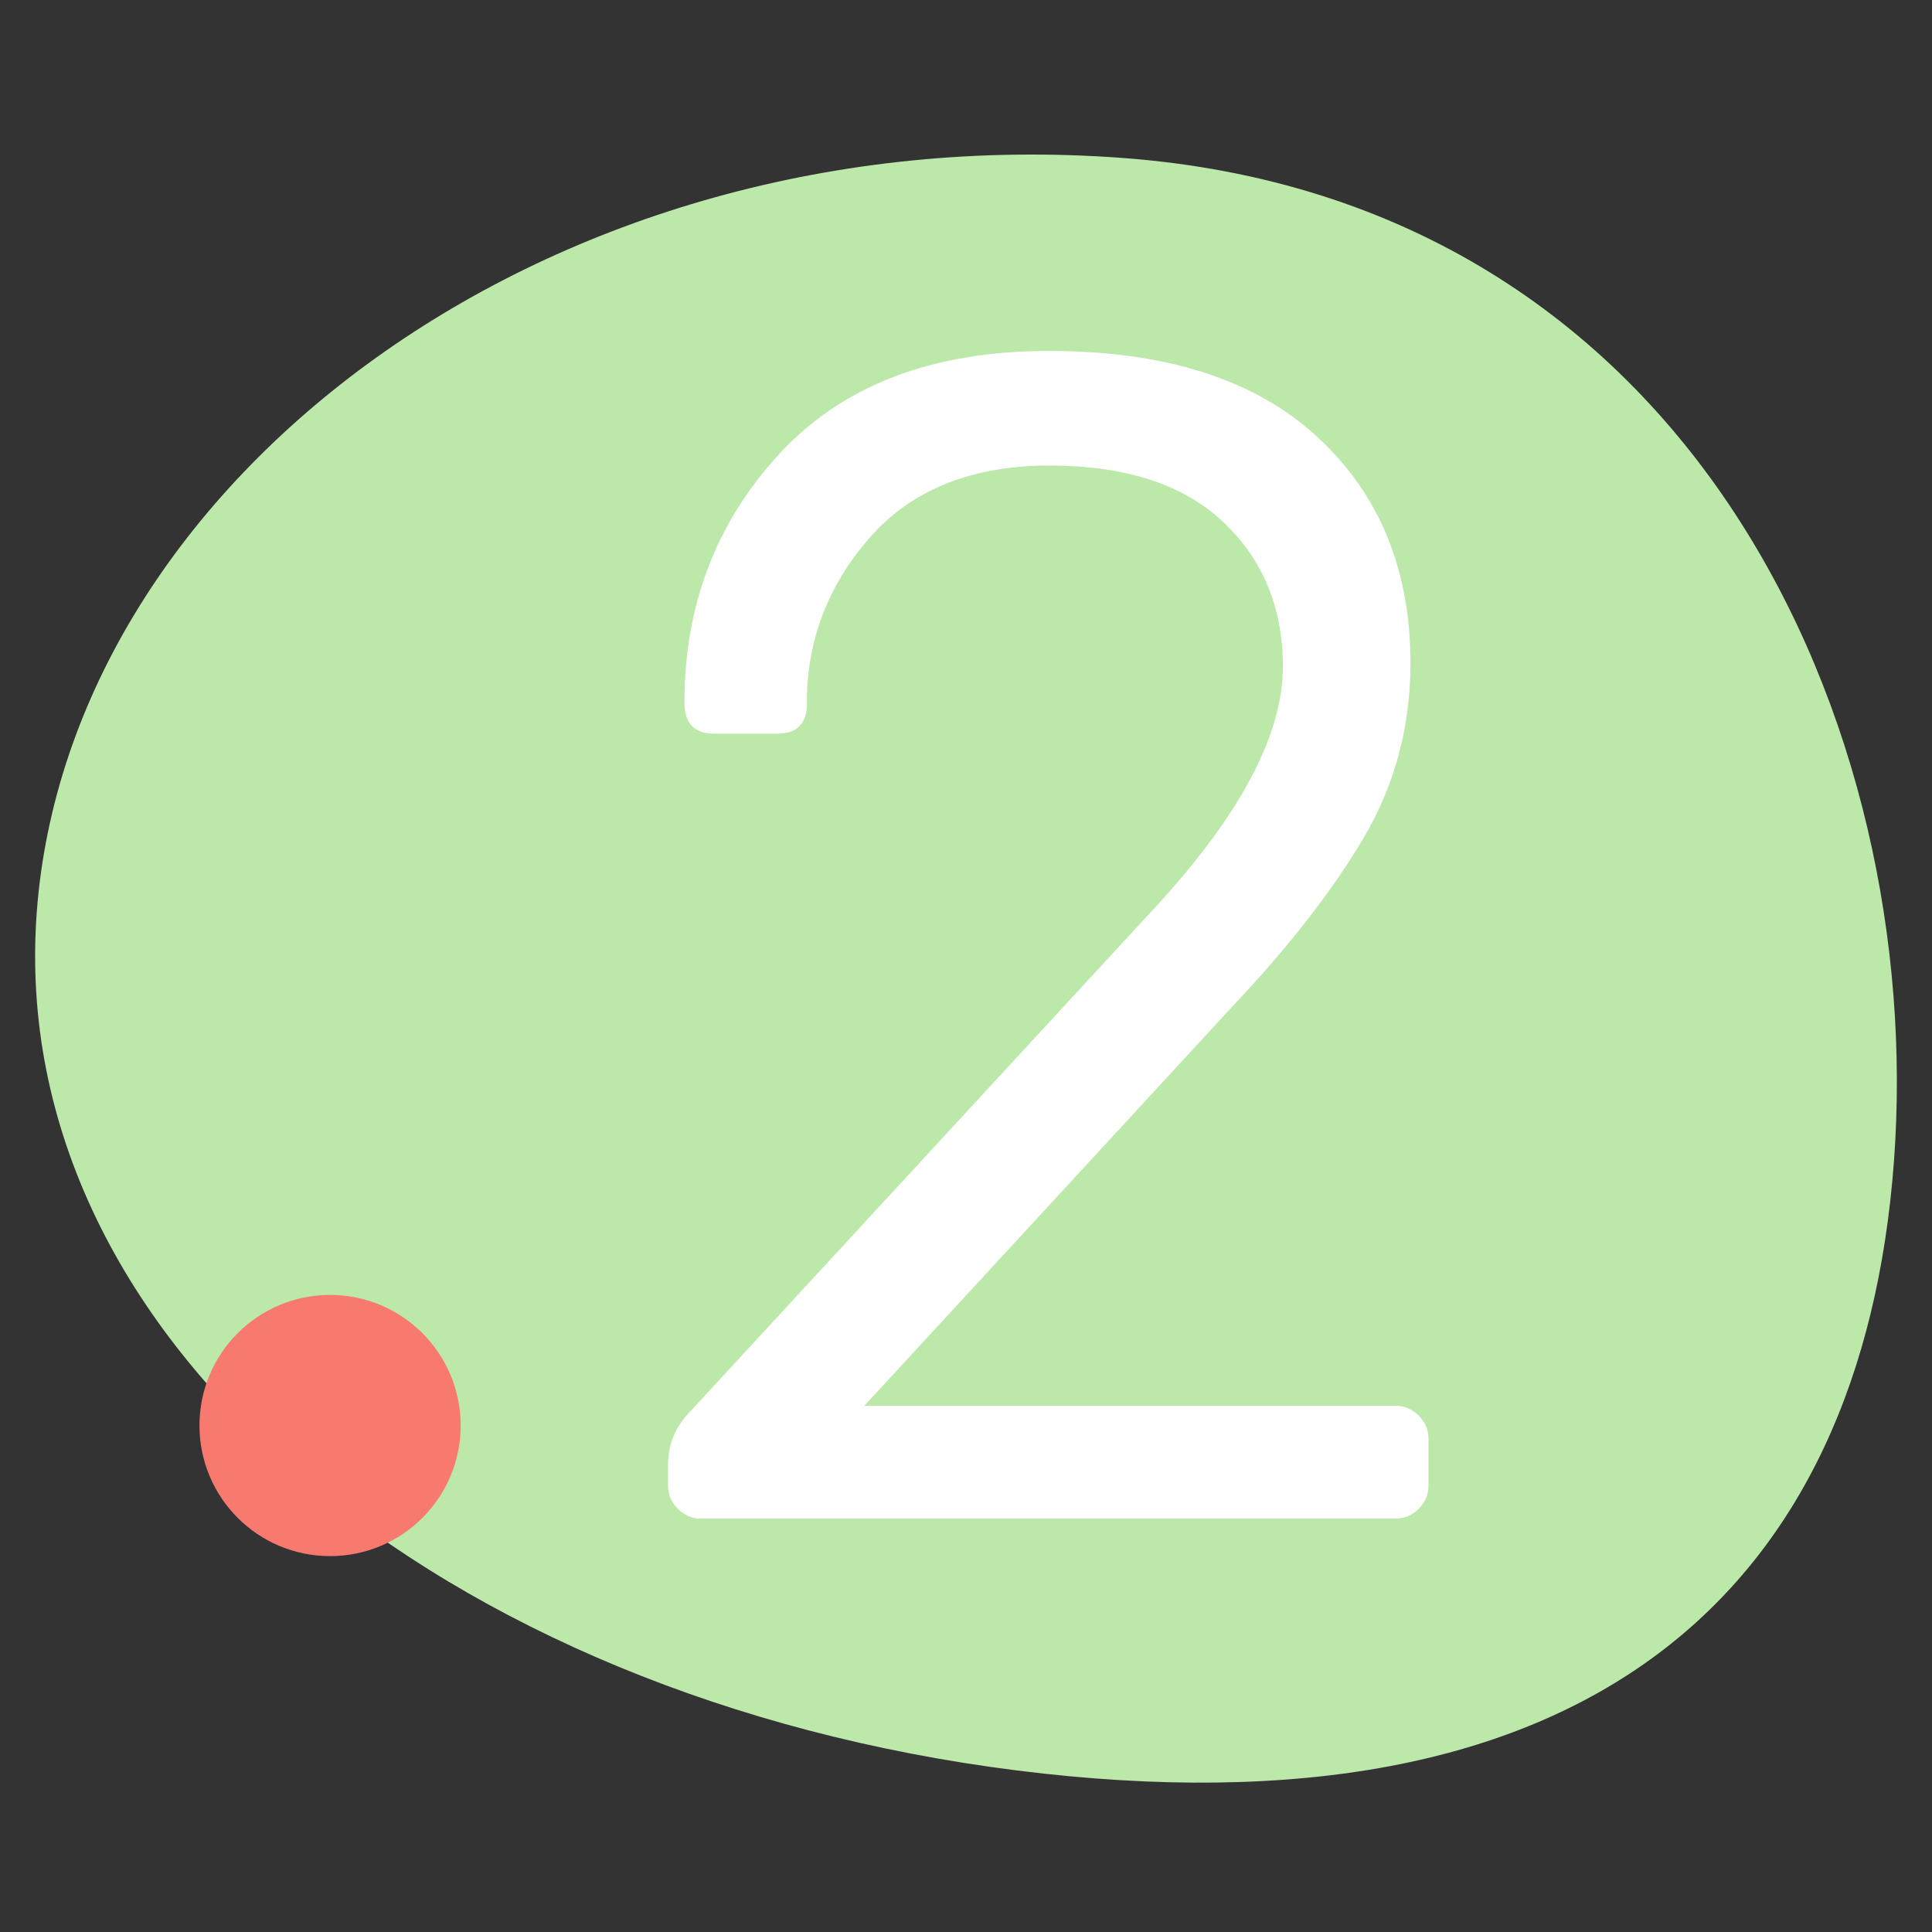 <svg xmlns="http://www.w3.org/2000/svg" fill="none" viewBox="0 0 275 275" height="275" width="275">
<rect x="0" y="0" width="275" height="275" fill="#333333" stroke="none"/>
<path fill="#BCE8AA" d="M5.23 129.871C9.774 68.451 78.129 16.454 159.707 22.476C241.284 28.498 274.122 103.801 269.59 165.233C265.059 226.653 225.887 262.22 144.73 252.003C63.574 241.786 0.699 191.292 5.23 129.871Z"></path>
<path fill="#F8796E" d="M46.987 184.32H46.975C36.712 184.32 28.392 192.64 28.392 202.903V202.915C28.392 213.177 36.712 221.497 46.975 221.497H46.987C57.249 221.497 65.569 213.177 65.569 202.915V202.903C65.569 192.64 57.249 184.32 46.987 184.32Z"></path>
<path fill="white" d="M114.885 100.003C114.885 102.947 113.491 104.426 110.691 104.426H101.616C98.827 104.426 97.421 102.947 97.421 100.003C97.421 86.192 101.916 74.401 110.919 64.617C119.922 54.845 132.723 49.953 149.322 49.953C165.921 49.953 178.65 54.027 187.496 62.177C196.343 70.326 200.766 81.072 200.766 94.413C200.766 103.416 198.554 111.674 194.131 119.21C189.708 126.734 183.385 134.847 175.164 143.538L123.023 200.102H198.674C199.912 200.102 201.006 200.571 201.932 201.496C202.869 202.434 203.326 203.516 203.326 204.754V211.509C203.326 212.747 202.857 213.841 201.932 214.766C201.006 215.692 199.912 216.16 198.674 216.16H99.741C98.503 216.16 97.409 215.692 96.483 214.766C95.558 213.829 95.089 212.747 95.089 211.509V208.48C95.089 205.535 96.171 202.975 98.346 200.799L164.683 128.874C176.63 115.844 182.604 104.51 182.604 94.894C182.604 86.516 179.767 79.641 174.106 74.293C168.445 68.944 160.175 66.263 149.31 66.263C138.444 66.263 129.79 69.677 123.816 76.504C117.842 83.331 114.849 91.168 114.849 100.015L114.885 100.003Z"></path>
</svg>
